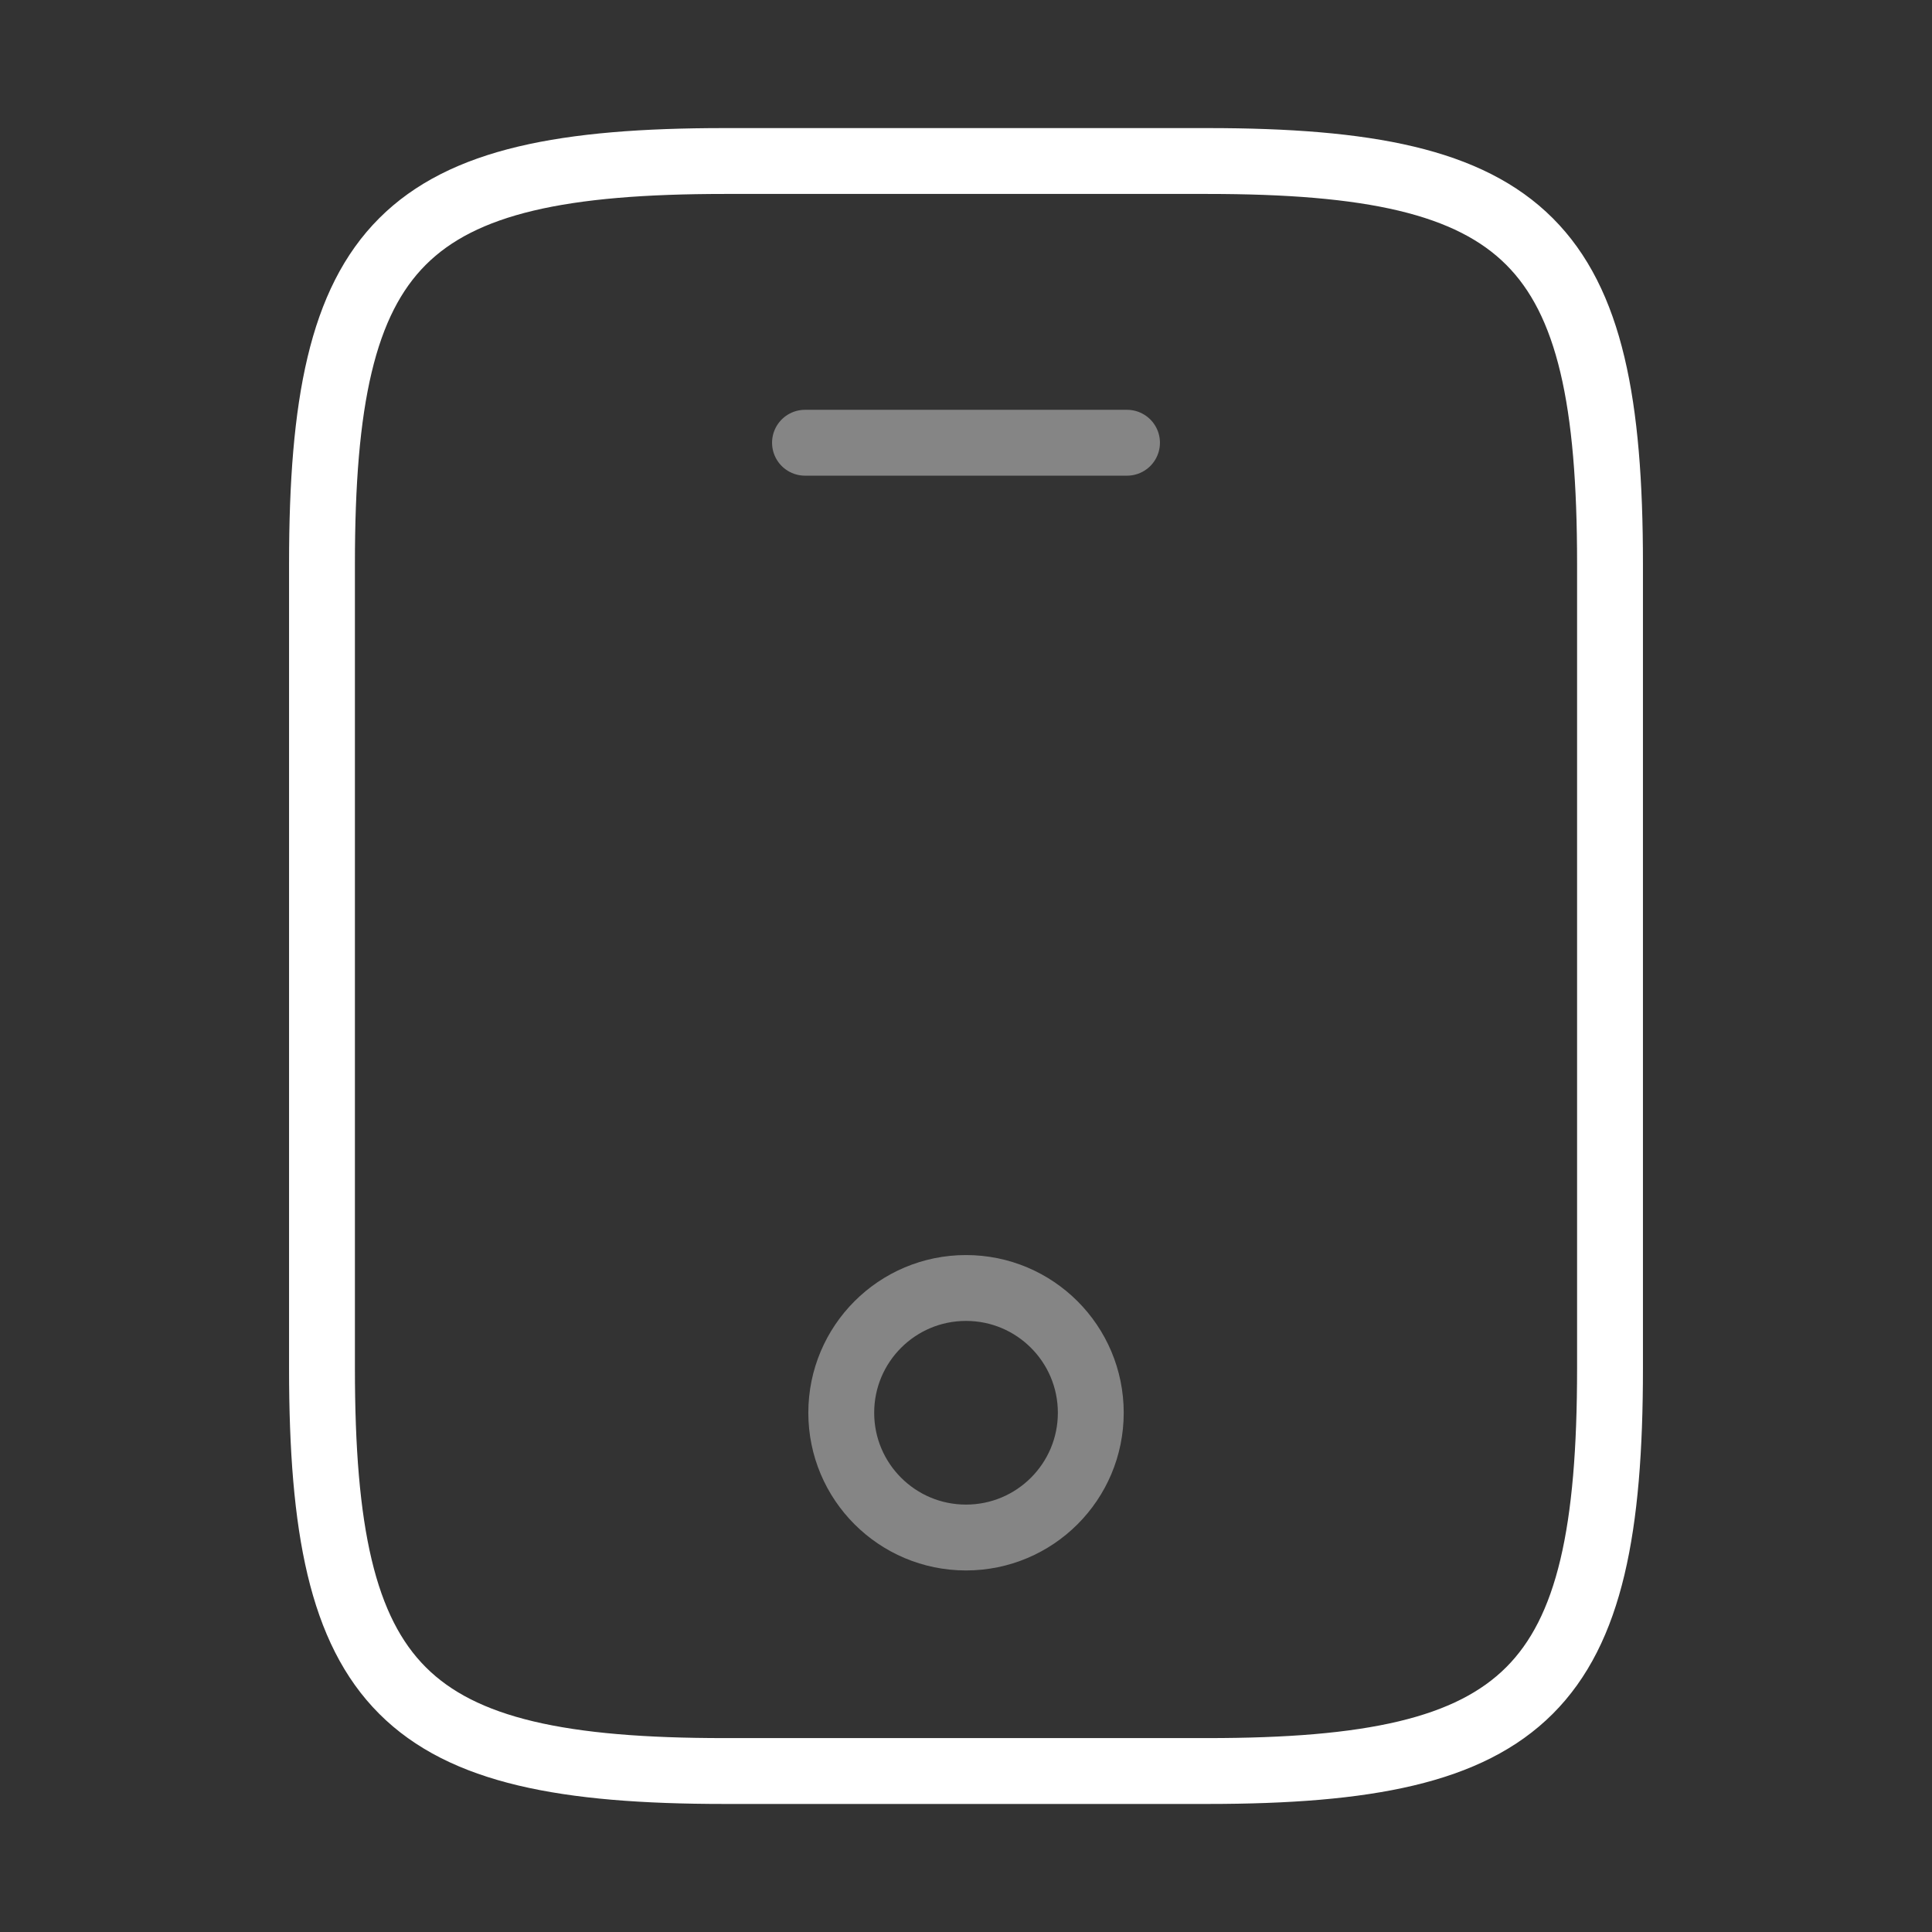 <?xml version="1.0" encoding="UTF-8"?> <svg xmlns="http://www.w3.org/2000/svg" width="44" height="44" viewBox="0 0 44 44" fill="none"><rect x="0" y="0" width="44" height="44" fill="#333333" stroke="none"/><path d="M36.667 12.834V31.167C36.667 38.5 34.833 40.334 27.5 40.334H16.5C9.167 40.334 7.333 38.5 7.333 31.167V12.834C7.333 5.5 9.167 3.667 16.5 3.667H27.5C34.833 3.667 36.667 5.5 36.667 12.834Z" stroke="white" stroke-width="1.5" stroke-linecap="round" stroke-linejoin="round"></path><path opacity="0.4" d="M25.667 10.083H18.333" stroke="white" stroke-width="1.5" stroke-linecap="round" stroke-linejoin="round"></path><path opacity="0.4" d="M22 35.016C23.57 35.016 24.842 33.744 24.842 32.175C24.842 30.605 23.57 29.333 22 29.333C20.431 29.333 19.159 30.605 19.159 32.175C19.159 33.744 20.431 35.016 22 35.016Z" stroke="white" stroke-width="1.5" stroke-linecap="round" stroke-linejoin="round"></path></svg> 